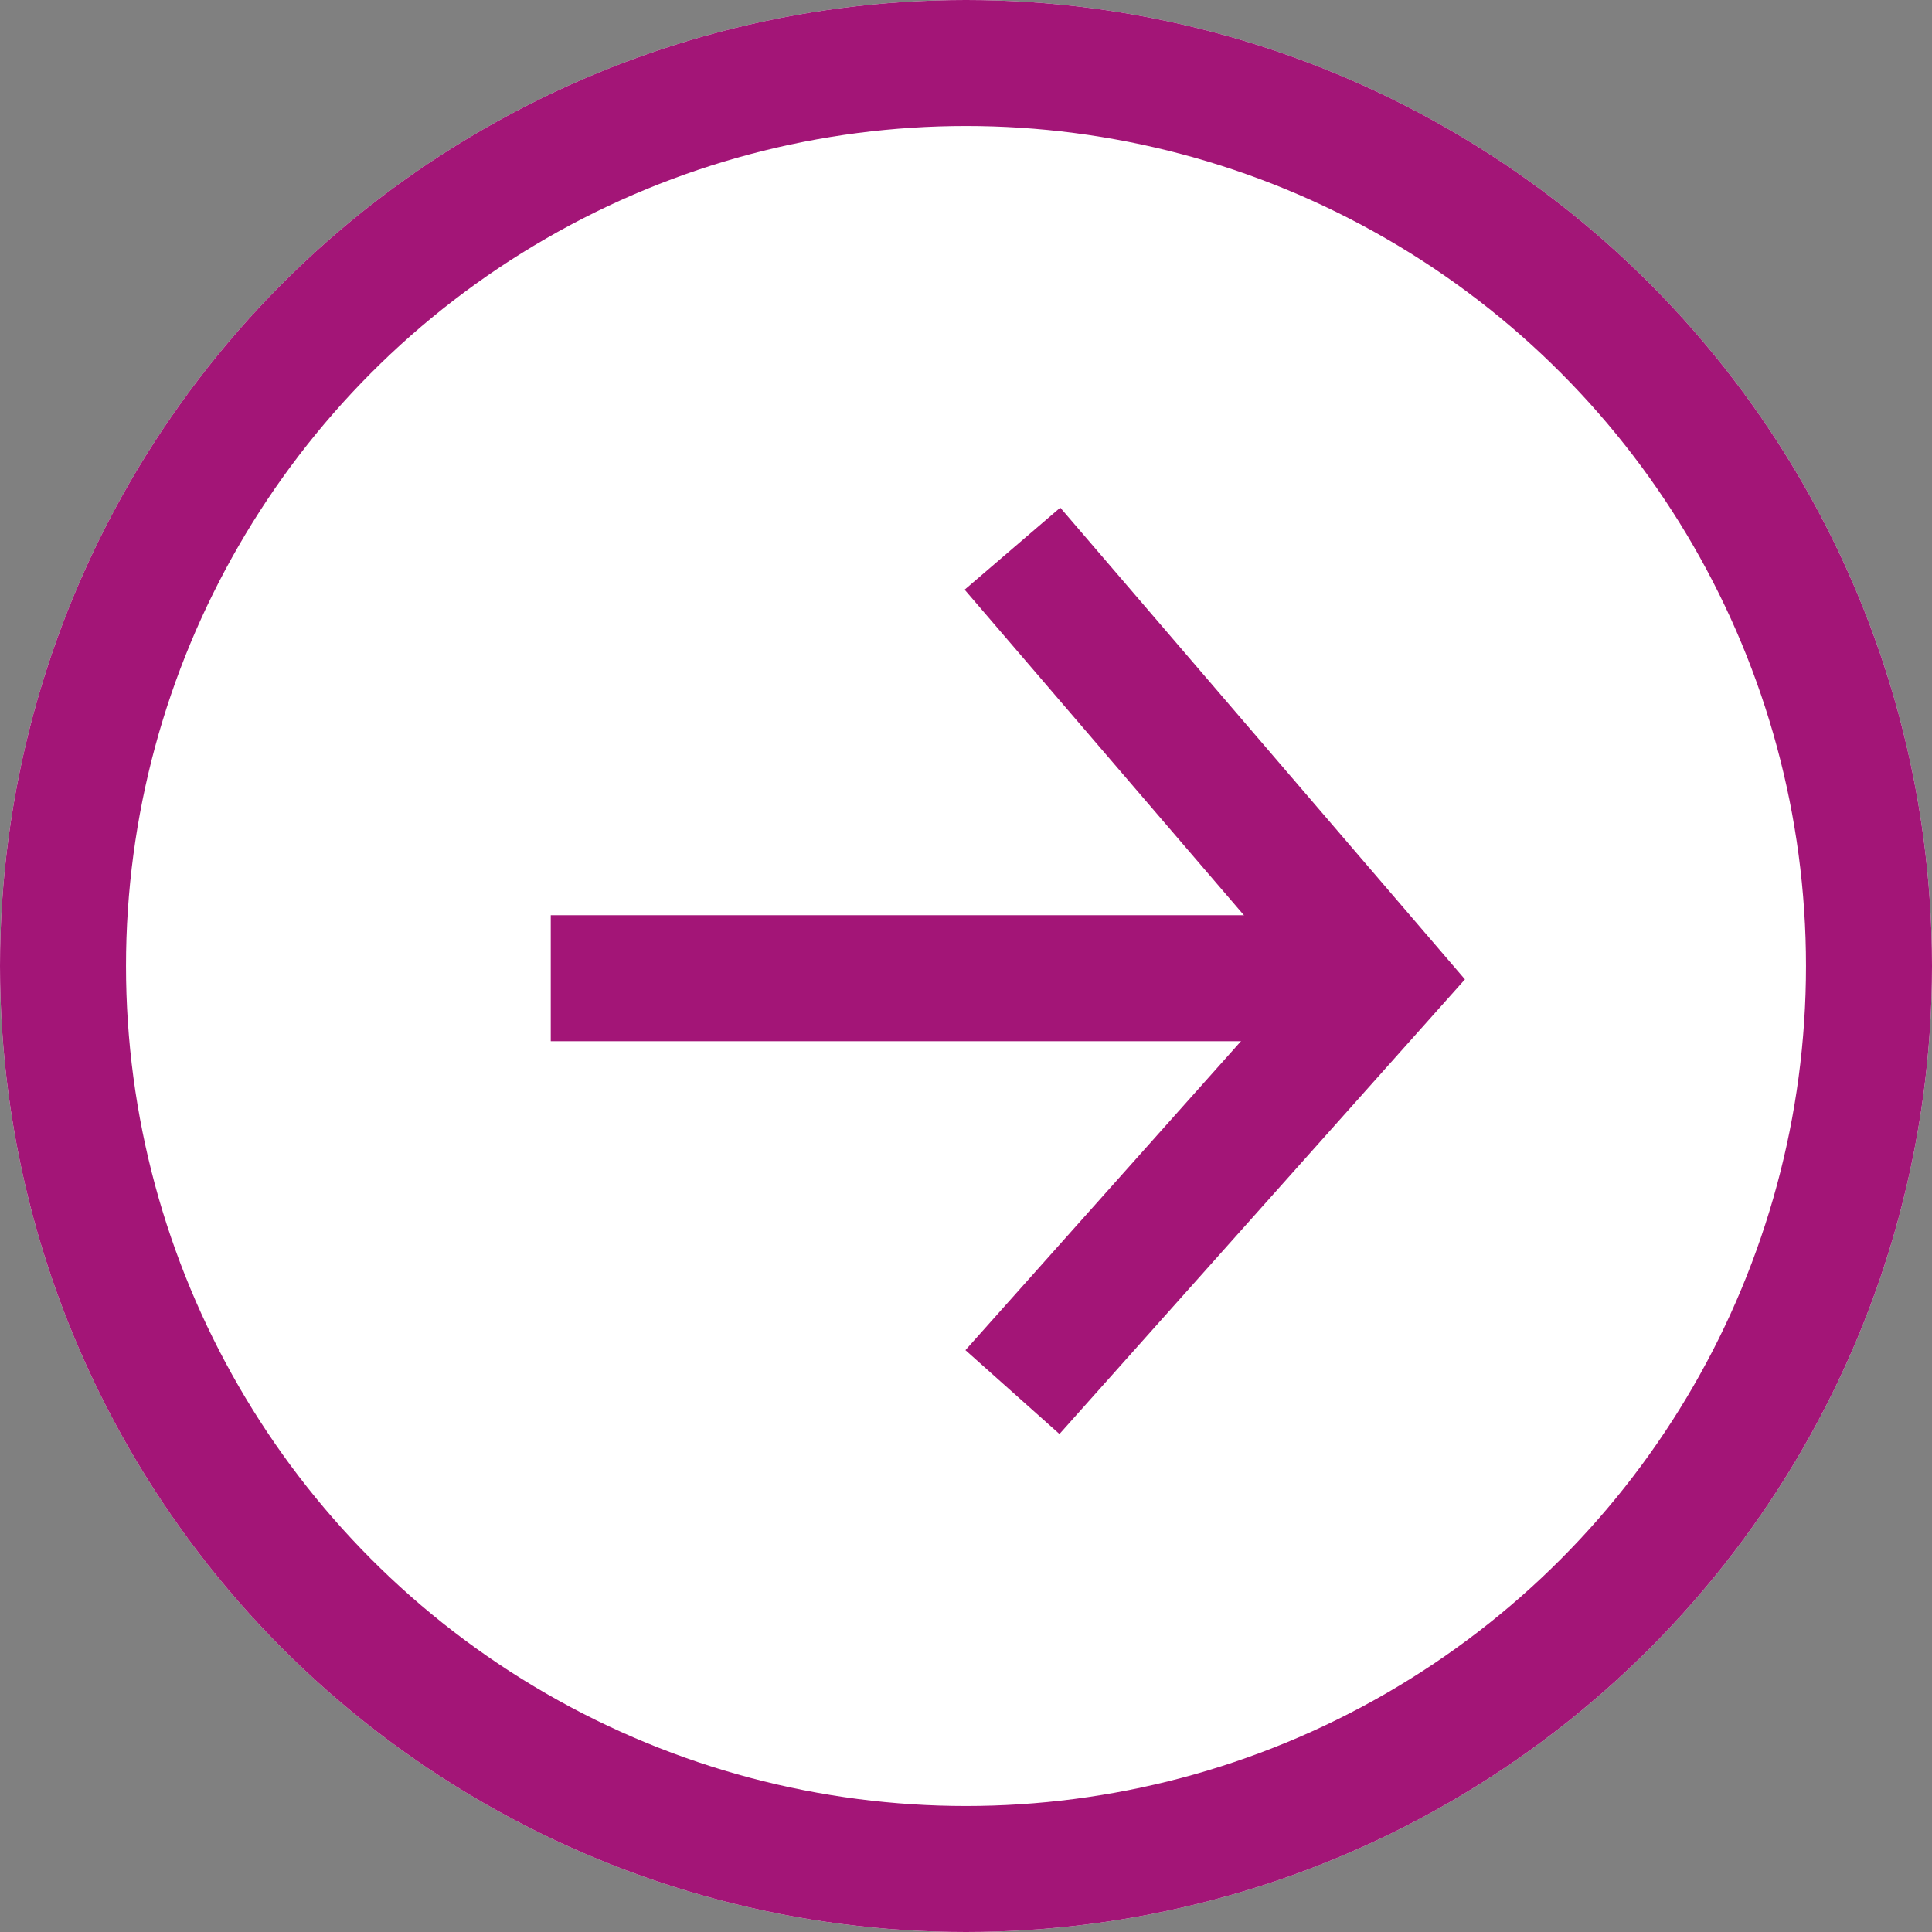 <svg xmlns="http://www.w3.org/2000/svg" width="46" height="46" viewBox="0 0 46 46">
  <rect x="0" y="0" width="46" height="46" fill="#808080" stroke="none"/>
  <g id="Group_72" data-name="Group 72" transform="translate(-320 -2168)">
    <g id="Ellipse_9" data-name="Ellipse 9" transform="translate(320 2168)" fill="#fff" stroke="#a31577" stroke-width="3">
      <circle cx="23" cy="23" r="23" stroke="none"/>
      <circle cx="23" cy="23" r="21.5" fill="none"/>
    </g>
    <line id="Line_12" data-name="Line 12" x2="19.77" transform="translate(333.113 2191.291)" fill="none" stroke="#a31577" stroke-width="3"/>
    <path id="Path_254" data-name="Path 254" d="M2493.631,3211.841l8.781,10.236-8.781,9.846" transform="translate(-2149.525 -1030.778)" fill="none" stroke="#a31577" stroke-width="3"/>
  </g>
</svg>
